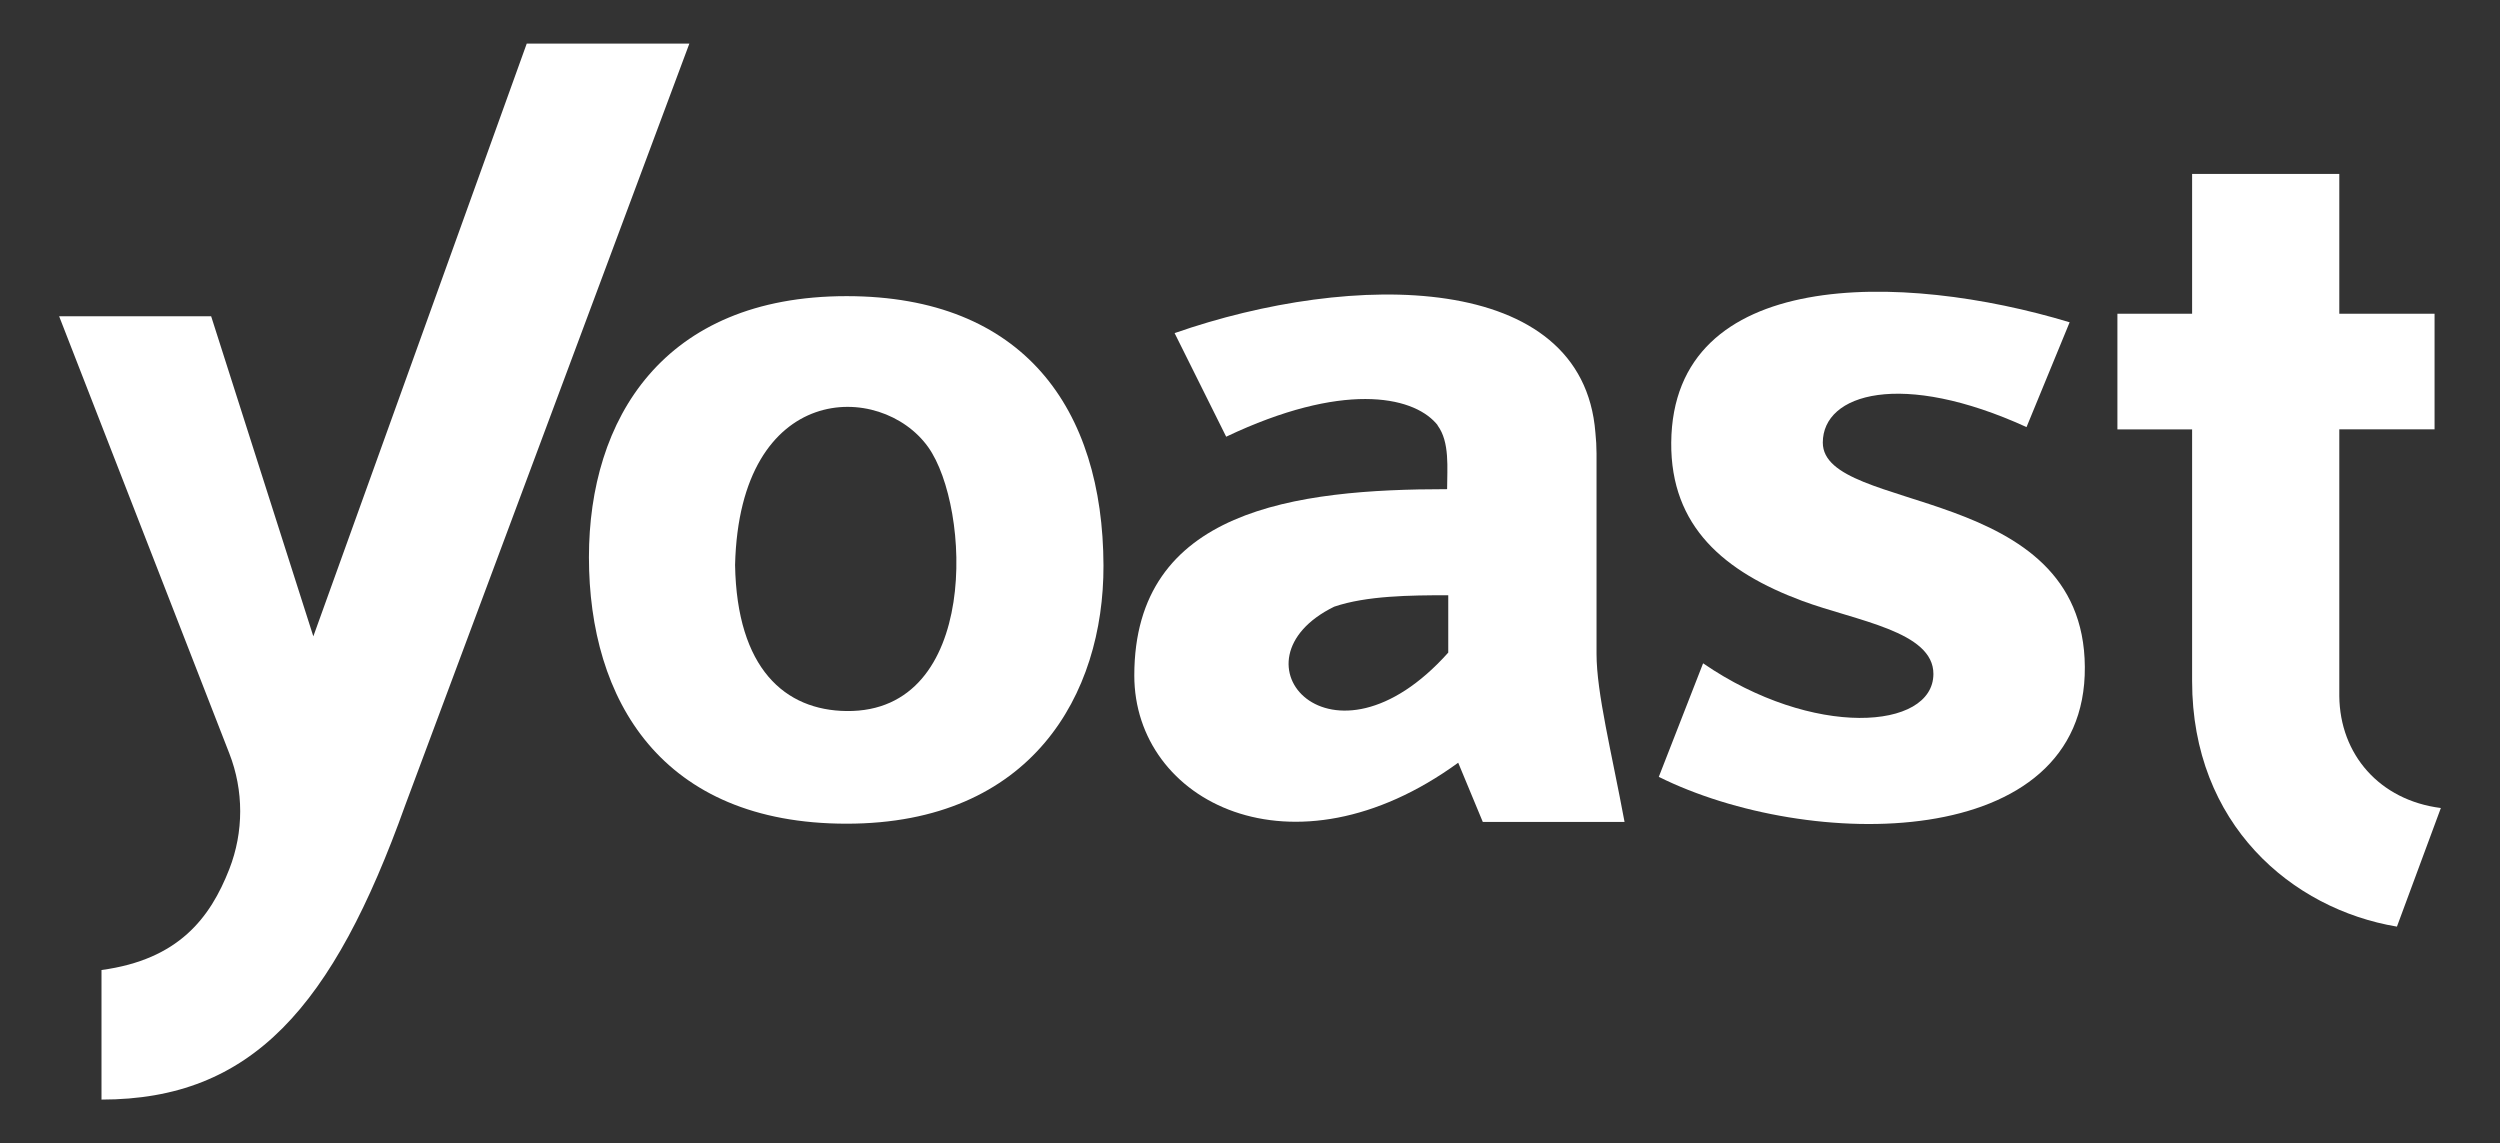 <svg width="199" height="91" viewBox="0 0 199 91" fill="none" xmlns="http://www.w3.org/2000/svg">
<rect x="0" y="0" width="199" height="91" fill="#333333" stroke="none"/>
<path d="M67.388 23.573C52.741 23.573 46.879 33.404 46.879 44.355C46.879 55.73 52.654 65.566 67.388 65.566C82.123 65.566 87.863 55.271 87.837 45.022C87.803 32.54 81.486 23.573 67.388 23.573ZM58.512 44.973C58.868 30.333 70.122 30.333 73.88 35.585C77.292 40.37 78.009 56.719 67.388 56.598C62.497 56.545 58.656 53.239 58.512 44.973Z" fill="url(#paint0_linear_60_1022)"/>
<path d="M186.208 55.407V34.174H193.791V24.972H186.208V13.843H174.492V24.972H168.546V34.182H174.492V54.221C174.492 65.596 182.424 72.36 190.796 73.759L194.292 64.318C189.412 63.7 186.253 60.052 186.208 55.407Z" fill="url(#paint1_linear_60_1022)"/>
<path d="M127.084 52.045V36.093C127.082 35.537 127.052 34.982 126.993 34.429C125.977 21.537 107.675 21.567 93.498 26.515L97.604 34.762C106.837 30.379 112.361 31.509 114.287 33.67C114.337 33.727 114.386 33.78 114.432 33.841C114.43 33.848 114.43 33.856 114.432 33.864C115.417 35.191 115.19 37.276 115.19 38.937C103.129 38.937 90.29 40.541 90.29 53.77C90.29 63.829 102.89 70.298 116.073 60.712L118.03 65.425H129.314C128.29 59.909 127.084 55.15 127.084 52.045ZM115.281 51.946C105.999 62.331 97.502 52.557 106.204 48.291C108.767 47.419 112.244 47.381 115.281 47.381V51.946Z" fill="url(#paint2_linear_60_1022)"/>
<path d="M145.095 35.232C145.095 31.304 151.389 29.465 161.312 33.996L164.743 25.654C151.389 21.613 133.151 21.264 133.03 35.232C132.977 41.928 137.269 45.53 143.453 47.828C147.734 49.421 153.918 50.243 153.899 53.656C153.876 58.111 144.291 58.794 135.567 52.799L132.04 61.838C143.939 67.761 166.07 67.928 165.953 53.083C165.854 38.41 145.095 40.923 145.095 35.232Z" fill="url(#paint3_linear_60_1022)"/>
<path d="M41.927 3.473L24.941 50.653L16.808 25.177H4.708L18.252 59.969C19.409 62.931 19.409 66.22 18.252 69.183C16.735 73.065 14.218 76.387 8.079 77.213V87.527C20.034 87.527 26.499 80.179 32.266 64.068L54.872 3.473H41.927Z" fill="url(#paint4_linear_60_1022)"/>
<defs>
<linearGradient id="paint0_linear_60_1022" x1="67.358" y1="65.566" x2="67.358" y2="23.573" gradientUnits="userSpaceOnUse">
<stop stop-color="white"/>
<stop offset="0.04" stop-color="white"/>
<stop offset="0.15" stop-color="white"/>
<stop offset="0.29" stop-color="white"/>
<stop offset="0.44" stop-color="white"/>
<stop offset="0.63" stop-color="white"/>
<stop offset="1" stop-color="white"/>
</linearGradient>
<linearGradient id="paint1_linear_60_1022" x1="181.419" y1="73.74" x2="181.419" y2="13.843" gradientUnits="userSpaceOnUse">
<stop stop-color="white"/>
<stop offset="0.04" stop-color="white"/>
<stop offset="0.15" stop-color="white"/>
<stop offset="0.29" stop-color="white"/>
<stop offset="0.44" stop-color="white"/>
<stop offset="0.63" stop-color="white"/>
<stop offset="1" stop-color="white"/>
</linearGradient>
<linearGradient id="paint2_linear_60_1022" x1="109.794" y1="65.425" x2="109.794" y2="23.448" gradientUnits="userSpaceOnUse">
<stop stop-color="white"/>
<stop offset="0.04" stop-color="white"/>
<stop offset="0.15" stop-color="white"/>
<stop offset="0.29" stop-color="white"/>
<stop offset="0.44" stop-color="white"/>
<stop offset="0.63" stop-color="white"/>
<stop offset="1" stop-color="white"/>
</linearGradient>
<linearGradient id="paint3_linear_60_1022" x1="148.997" y1="65.592" x2="148.997" y2="23.232" gradientUnits="userSpaceOnUse">
<stop stop-color="white"/>
<stop offset="0.04" stop-color="white"/>
<stop offset="0.15" stop-color="white"/>
<stop offset="0.29" stop-color="white"/>
<stop offset="0.44" stop-color="white"/>
<stop offset="0.63" stop-color="white"/>
<stop offset="1" stop-color="white"/>
</linearGradient>
<linearGradient id="paint4_linear_60_1022" x1="29.79" y1="1.213" x2="29.79" y2="67.639" gradientUnits="userSpaceOnUse">
<stop stop-color="white"/>
<stop offset="0.47" stop-color="white"/>
<stop offset="0.64" stop-color="white"/>
<stop offset="0.75" stop-color="white"/>
<stop offset="0.85" stop-color="white"/>
<stop offset="0.93" stop-color="white"/>
<stop offset="1" stop-color="white"/>
</linearGradient>
</defs>
</svg>
